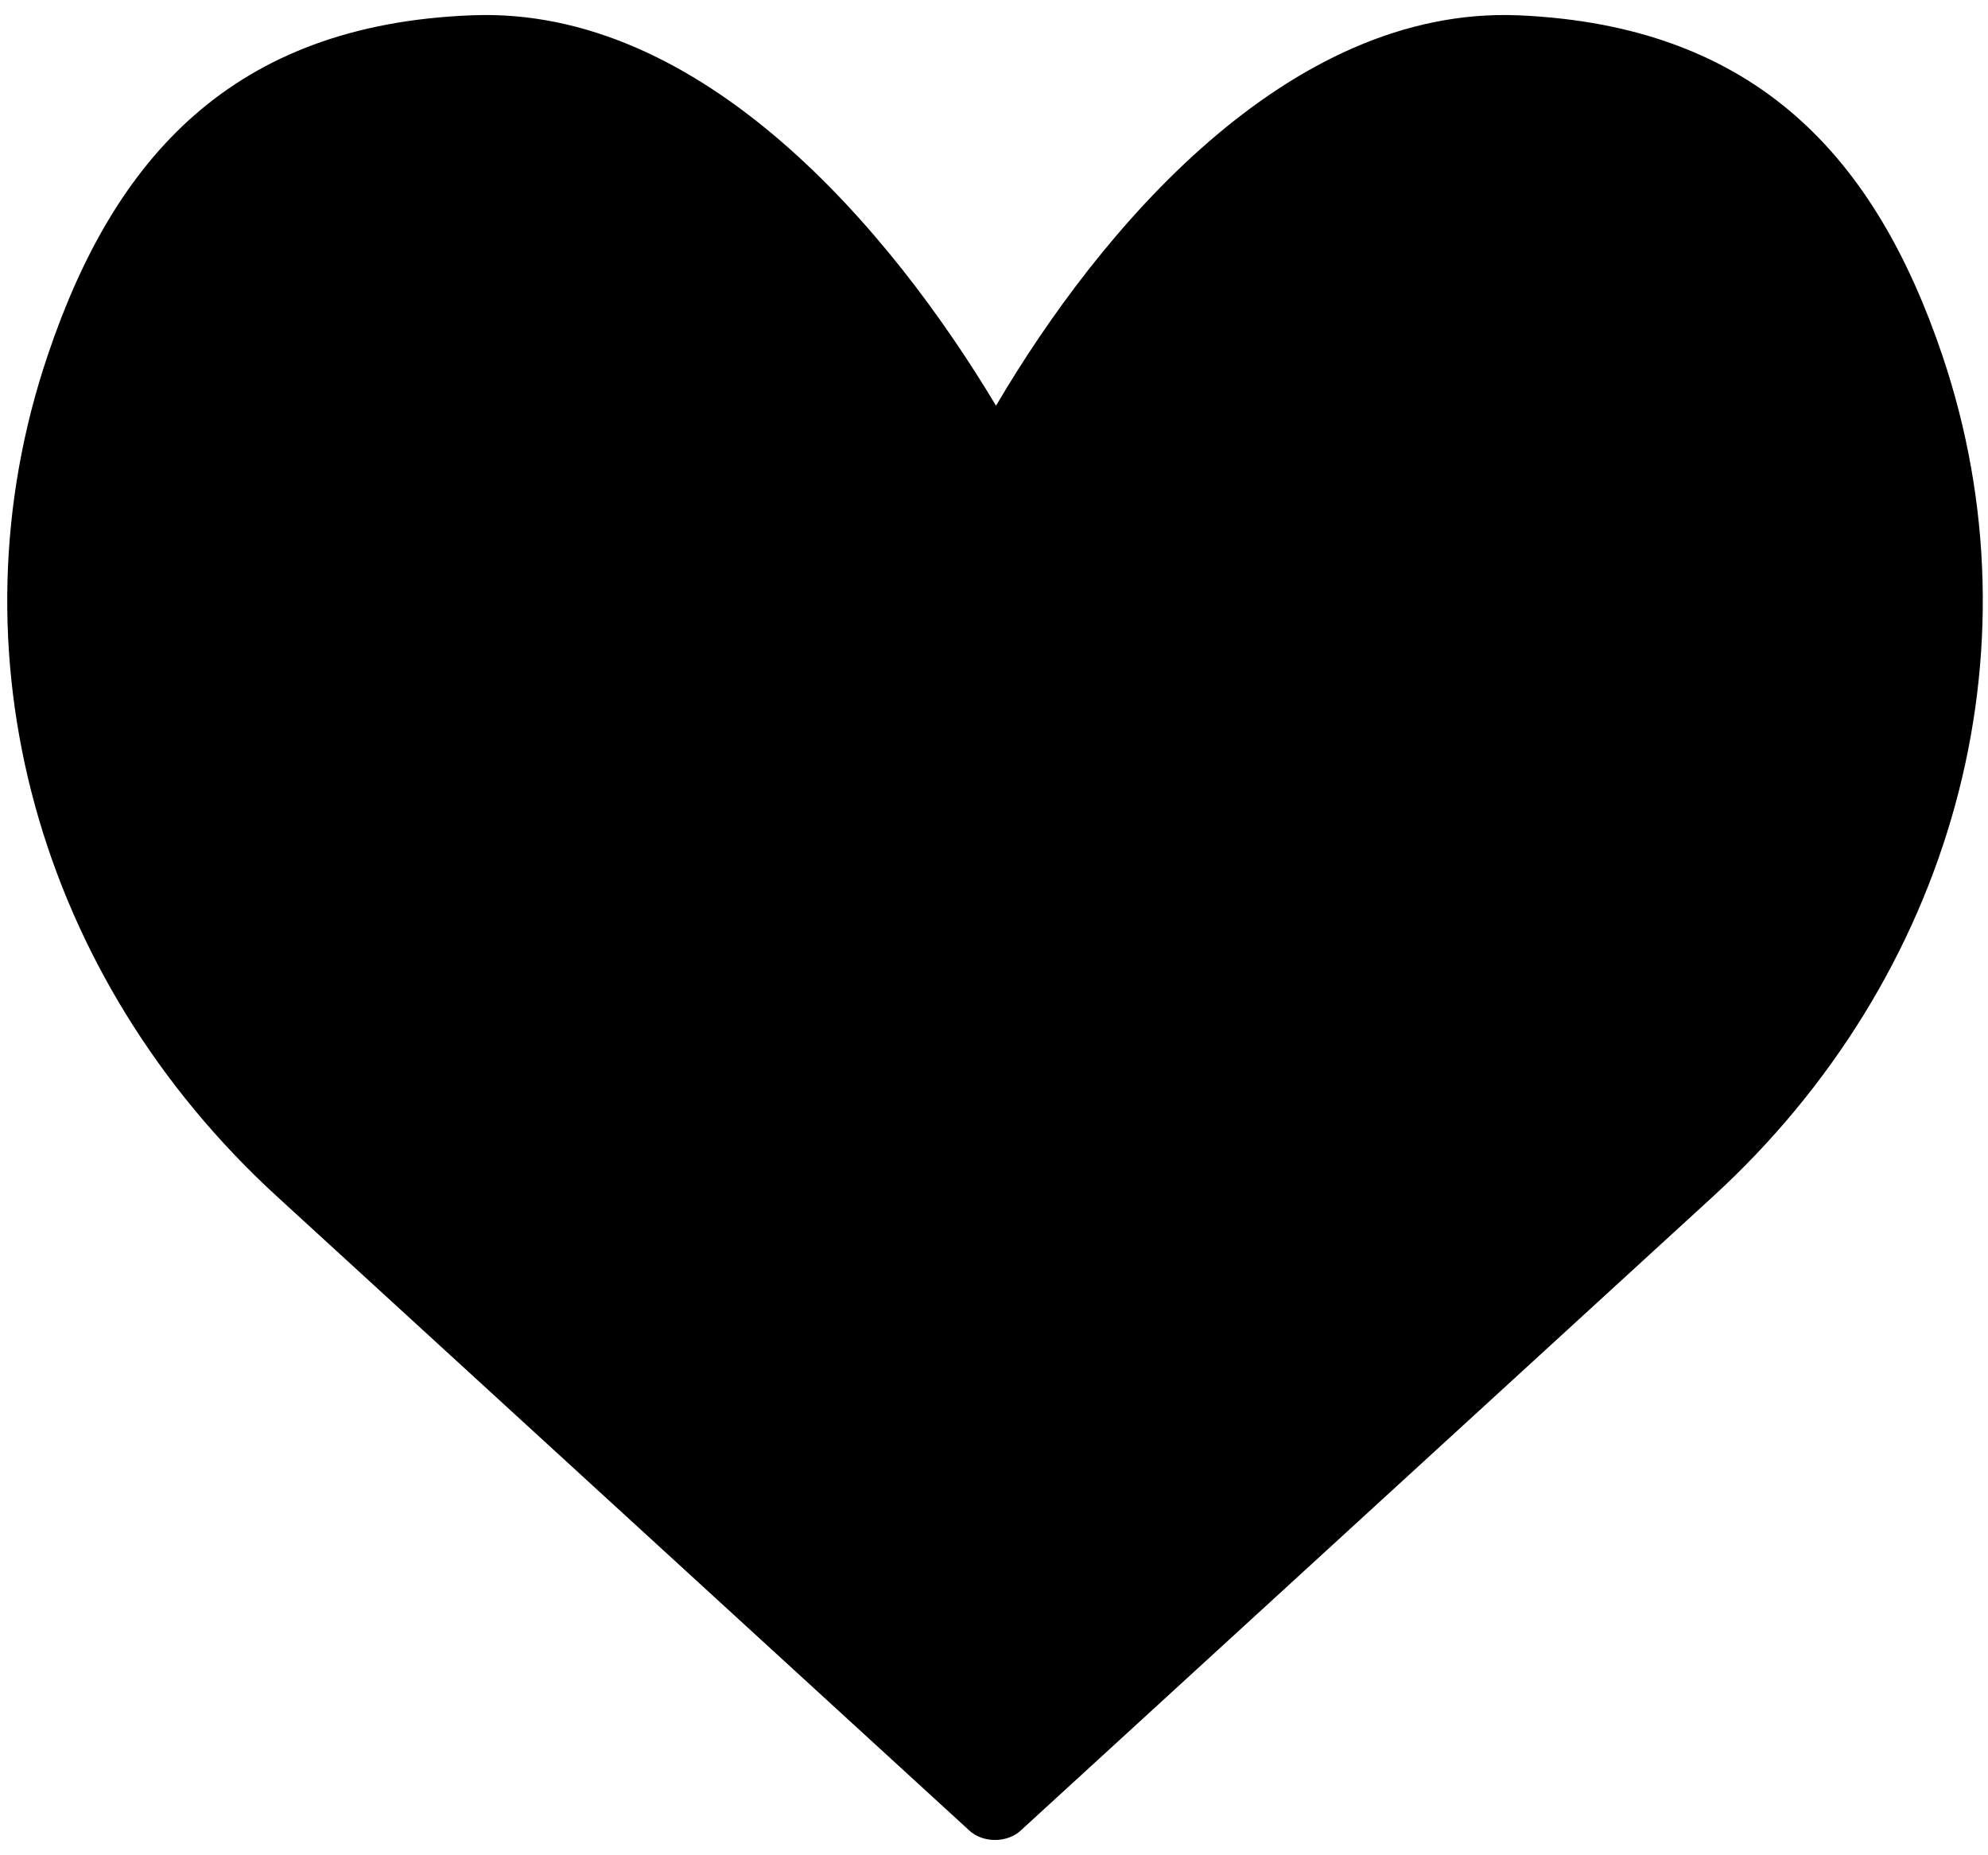 <?xml version="1.0" encoding="utf-8"?>
<!-- Generator: Adobe Illustrator 24.2.1, SVG Export Plug-In . SVG Version: 6.00 Build 0)  -->
<svg version="1.1" id="Layer_1" xmlns="http://www.w3.org/2000/svg" xmlns:xlink="http://www.w3.org/1999/xlink" x="0px" y="0px"
	 viewBox="0 0 195 182" style="enable-background:new 0 0 195 182;" xml:space="preserve">
<path d="M27.2,117.4l67.8,62.1c0.7,0.7,1.7,1,2.6,1c0.9,0,1.9-0.3,2.6-1l67.8-62.1c23.5-21.5,32.4-53.4,22.5-82.6
	c-6.5-19.2-18.1-32.3-41.6-33.3c-22.6-0.9-41.1,21.1-51.2,38.3C87.4,22.6,68.9,0.6,46.3,1.5c-23.5,0.9-35.1,14-41.6,33.3
	C-5.2,64,3.7,95.9,27.2,117.4"/>
</svg>
